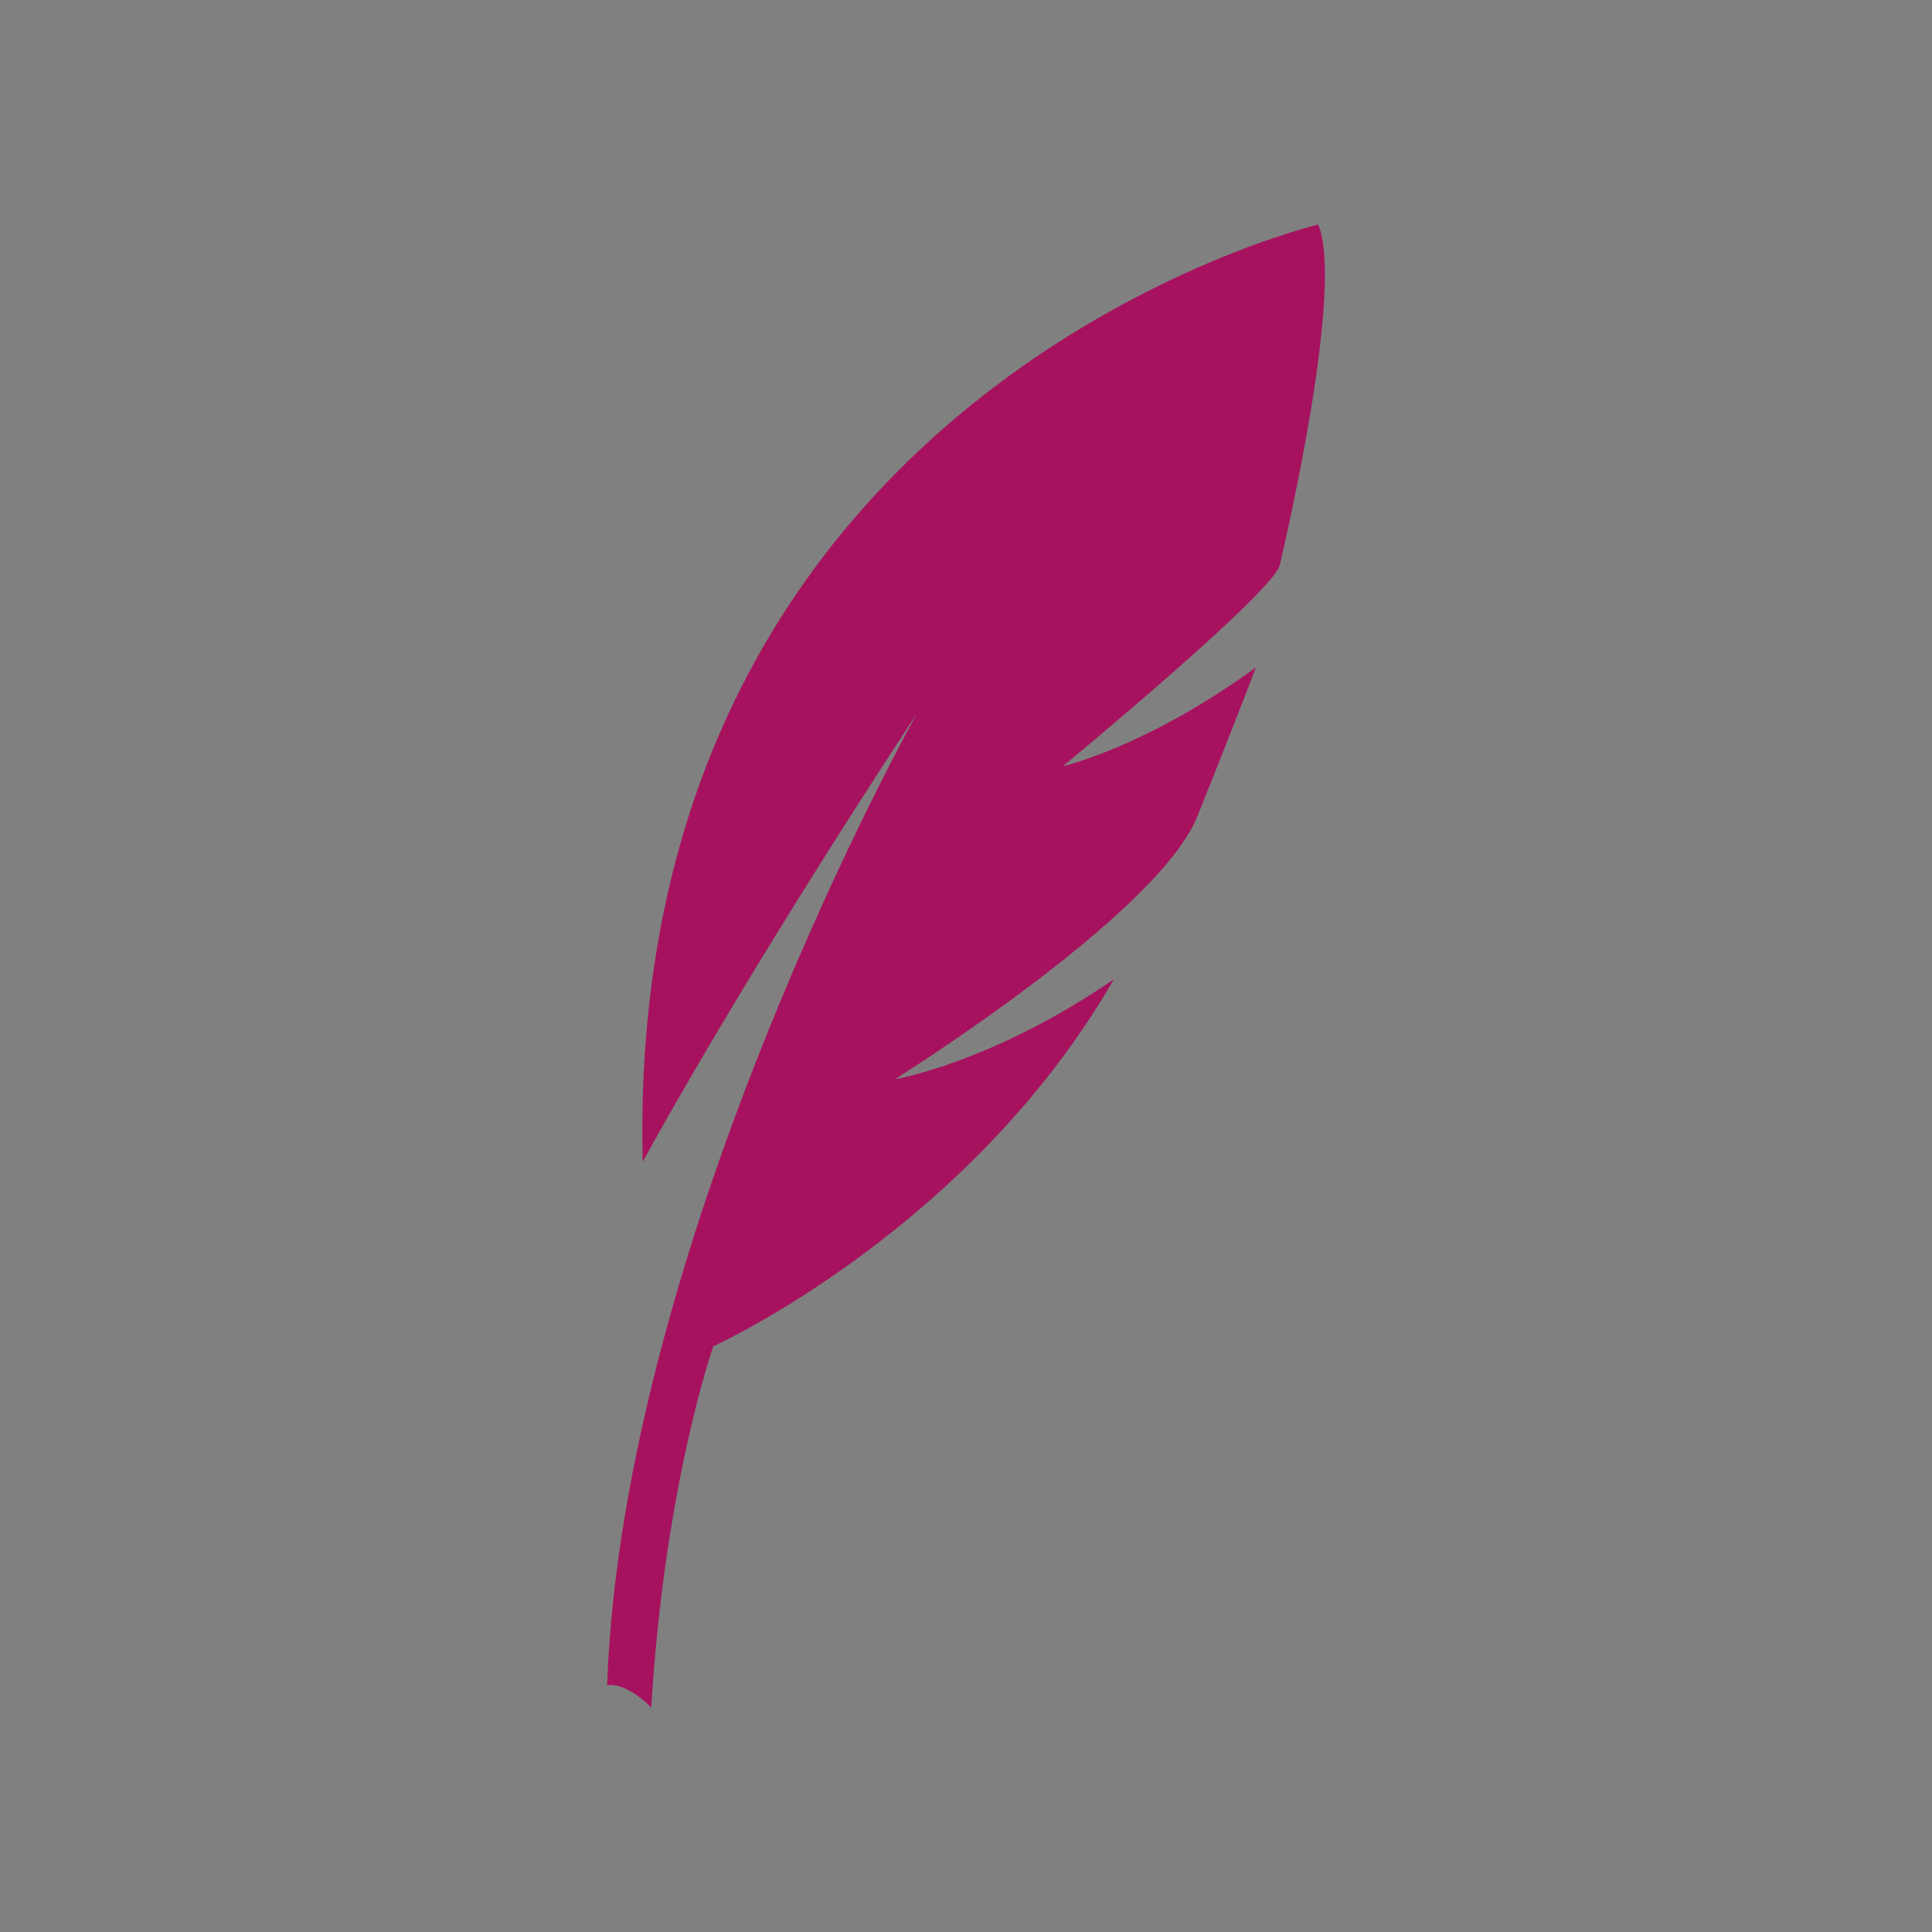 <?xml version="1.0" encoding="UTF-8"?>
<svg xmlns="http://www.w3.org/2000/svg" version="1.1" viewBox="0 0 300 300">
  <rect x="0" y="0" width="300" height="300" fill="#808080" stroke="none"/>
  <defs>
    <style>
      .cls-1 {
        fill: #fff;
      }

      .cls-2 {
        opacity: .3;
      }

      .cls-2, .cls-3 {
        fill: #a7125f;
      }
    </style>
  </defs>
  <!-- Generator: Adobe Illustrator 28.7.1, SVG Export Plug-In . SVG Version: 1.2.0 Build 142)  -->
  <g>
    <g id="Lager_1">
      <path class="cls-3" d="M101.12,265.13c-4.13-4.13-6.85-3.45-6.85-3.45,2.48-69.56,48.14-150.94,48.14-150.94-28.2,42.9-42.61,69.67-42.61,69.67-2.93-120.06,104.9-145.54,104.9-145.54,4.03,9.86-5,48.67-5.99,52.9-.99,4.23-33.67,31.21-33.67,31.21,0,0,12.96-2.94,29.97-15.34,0,0-2.95,7.87-9.11,23.17s-46.94,40.77-46.94,40.77c0,0,14.97-2.47,34-15.52-22.47,39.03-62.2,56.99-62.2,56.99,0,0-7.57,21.5-9.63,56.08Z"/>
      <path class="cls-3" d="M759.65,427.45c-12.49-9.74-52.58-32.53-60.62-44.05-20.42-20.11-37.98-49.59-48.24-57.44-.96-.73-2.27-.83-3.3-.21-8.43,5.09-2.13,20.17-.62,24.6.2.57.44,1.13.74,1.66,10.02,17.96,21.51,30.89,32.56,44.17.28.33.49.7.63,1.1,1.48,4.28,2.53,17.81-4.05,23.97-1,.94-2.35,1.42-3.72,1.4l-6.73-.1c-.82-.01-1.62-.28-2.27-.79-10.75-8.45-22.94-21.05-22.94-21.05,0,0-9.1-16.61-13.53-20.57-3.15-2.82-8.68-4.25-11.59-4.85-.78-.16-1.38.67-1.01,1.37l13.07,25.88c.2.41.49.76.85,1.05l20.41,16.28c-21.17-13.75-39.33-26.2-39.33-26.2,0,0-9.76-19.59-17.23-27.24-5.69-5.83-12.39-6.16-15.26-5.99-.68.04-1.08.78-.75,1.37l20.02,36.26c.28.51.7.93,1.21,1.21l38.02,21.2-51.4-23.68s-19.41-26.3-24.46-32.98c-3.72-4.92-10.4-5.21-13.67-5.02-.91.05-1.46,1.02-1.04,1.83,2.91,5.57,12.57,24.26,18.67,38.37.32.74.89,1.32,1.62,1.66l43.74,20.29c-13.68-5.49-66.98-23.62-66.98-23.62,0,0-20.64-4.43-28.01,4.69-.7.86-.29,2.17.76,2.53,21.36,7.46,32.72,14.38,53.86,22.87,33.06,15.81,52.71,18.56,92.14,25.73,45.49,12.62,50.19,3.25,75.77,30.97,0,0,29.65,0,39.25-30.97,0,0-7.25-19.16-16.57-25.73Z"/>
      <path class="cls-1" d="M477.16-138.12s-73.84,5.88-111.15,0c0,0-.03,1-.09,2.82,7.13,1.05,14.85,2.13,22.75,3.19-11.6-.22-22.77-.83-32.15-2.05-1.3-.17-2.56-.35-3.78-.54,0,0-.03.97-.09,2.73,10.42,1.35,22.07,2.49,33.65,3.43-15.53-.04-30.97-.65-43.3-2.29-1.14-.15-2.26-.31-3.34-.48,0,0-3.99,135.24-16.95,173.73,90.74-5.2,125.79,3.12,125.79,3.12,0-.91,0-1.78-.01-2.68-.24-35.15.56-64.92,1.81-89.36,0,22.23.36,49.51,1.38,82.19,4.54.68,6.66,1.18,6.66,1.18,0-.93,0-1.83-.01-2.75-.29-41.69.95-75.6,2.63-101.76-.33,23.17-.21,54.38,1.02,94.97,3.98.61,5.87,1.06,5.87,1.06-.93-111.66,9.33-166.51,9.33-166.51Z"/>
      <path class="cls-2" d="M-26.29-229.33c0-20.89-16.99-37.88-37.88-37.88-18.43,0-33.81,13.23-37.18,30.68-17.59-3.67-35.74,5.88-42.31,23.22-2.72,7.18-3.07,14.67-1.44,21.63l-17.08,10.72c-.24.15-.39.41-.42.69-.81,9.08-4.03,10.99-11.71,9.01-.54-.14-1.07.24-1.12.8-.6,6.89-4.55,9.54-12.31,7.84-.46-.1-.92.17-1.04.62-1.25,4.31-.75,10.06-12.9,7.55,0,0-2.56-.74-3.59,1.96l-2.62,15.5,15.92,4.48,60.33-38.21h0c2.26,1.74,4.75,3.25,7.46,4.46-.91-3.39-1.37-6.9-1.37-10.47,0-10.41,3.96-19.9,10.44-27.08-4.49,6.15-7.15,13.72-7.15,21.92,0,7.68,2.33,14.81,6.32,20.73l-12.17,16.08c-.17.22-.22.52-.15.79,2.46,8.78.13,11.71-7.76,12.58-.55.06-.92.61-.76,1.14,1.88,6.65-.87,10.53-8.73,11.7-.46.07-.79.49-.76.95.36,4.47,2.86,9.67-9.39,11.63,0,0-2.66.22-2.66,3.1l3.04,15.43,16.47-1.45,42.86-57.12h0c3.43,1.04,7.08,1.61,10.85,1.61,20.53,0,37.17-16.64,37.17-37.17,0-3.15-.4-6.21-1.13-9.13-4.67,1.85-9.76,2.86-15.08,2.86-1.44,0-2.86-.08-4.27-.23-1.77,2.13-4.43,3.48-7.41,3.48-5.32,0-9.63-4.31-9.63-9.63,0-1.1.19-2.15.53-3.14.14-.41.31-.8.5-1.18,0-.01.01-.03.02-.04.09-.17.18-.34.27-.5.04-.06.07-.12.11-.18.15-.24.3-.47.47-.69.07-.09.14-.19.21-.28.08-.11.17-.21.26-.31.09-.11.19-.21.29-.32.08-.09.17-.18.25-.26.17-.17.35-.33.54-.49,0,0,0,0,0,0,1.67-1.4,3.82-2.24,6.17-2.24,3.3,0,6.22,1.66,7.95,4.2,1.18.07,2.39.07,3.73.07,3.67,0,7.18-.68,10.42-1.91-5.08-7.99-13.13-13.91-22.6-16.21-4.1-7.48-10.78-13.6-19.39-16.87-.21-.08-.42-.15-.63-.22,2.74-15.29,16.13-26.94,32.19-26.94,18.04,0,32.72,14.68,32.72,32.72,0,13.82-8.62,25.66-20.76,30.44-.4.16-.8.31-1.2.45-.09.03-.18.06-.27.09-.39.13-.78.26-1.17.37-.12.04-.24.07-.36.1-.37.11-.74.21-1.12.3-.15.04-.3.07-.46.11-.35.08-.7.16-1.05.23-.19.04-.39.07-.58.1-.32.06-.64.12-.96.16-.24.04-.48.06-.72.09-.28.04-.56.07-.85.1-.31.03-.63.05-.94.07-.22.02-.44.04-.66.05-.54.03-1.08.04-1.63.04-.77,0-1.54-.03-2.3-.09,0,0,0,0,0,0-4.63-.32-8.99-1.62-12.89-3.67-1.52.92-2.66,2.42-3.09,4.2,5.43,3,11.66,4.72,18.29,4.72.64,0,1.27-.02,1.9-.05.25-.01.5-.04.75-.05.37-.03.75-.05,1.12-.09.32-.03.64-.08.96-.12.29-.04.58-.07.87-.11.36-.05.72-.12,1.08-.19.24-.04.48-.08.72-.13.39-.08.78-.17,1.17-.26.2-.05.4-.09.6-.14.41-.1.82-.22,1.23-.34.17-.05.33-.09.5-.14.43-.13.85-.27,1.27-.41.14-.05.28-.09.42-.14.43-.15.86-.32,1.29-.49.08-.03.16-.06.24-.09,0,0,0,0,0,0,13.91-5.61,23.75-19.24,23.75-35.14Z"/>
      <path class="cls-3" d="M-230.82,201.65c-1.23-.7-22.99,1.74-37.87,16.02-21.14,20.29-29.47,57.61-29.7,59.67-11.76-19.77-21.02-30.8-45.46-50.24-16.65-13.24-22.28-16.68-33.61-23.65-9.23-5.67-14.61,1.92-18.83-.41-2.78-1.53-4.11-2.19-6.89-3.71-1.39-.76-2.79-1.51-4.21-2.24-.71-.36-4-2.16-4.51-2.24-.81-.12-2.83-.52-2.46.22.13.22,9.1,4.97,10.45,5.78,2.71,1.61,7.41,4.6,10.08,6.29,5.33,3.38,10.44-2.12,15.62,1.48,10.37,7.19,19.73,13.94,33.78,26.22,17.71,15.48,40.8,52.52,42.06,54.98-2.13,10.33-15.39,41.93-5.55,105.74,7.74,50.14,19.38,58.84,27.12,60.4,9.76,1.97,28.54-44.29,21.43-87.46-7.11-43.17-25.52-69.69-28.3-75.38.18-4.48-.76-11.52,6.35-37.8,6.25-23.09,19.79-38.33,27.51-43.59,5.12-3.48,16.18-6.82,22.4-8.31,0,0,2.57-.65.58-1.78ZM-281.74,448.65s-.02.03-.02.04c-.02.03-.03.03.02-.04ZM-278.67,357.82c1.24,6.12,2.31,12.29,3.23,18.48.46,3.12.91,6.17,1.24,9.22.33,3.06.61,6.13.73,9.2.96,24.64-2.65,47.72-5.7,47.58-2.42-.51-7.05-18.37-11.74-52.5-4.69-34.13.5-71.79.54-74.54.5,1.32,9.22,30.3,11.7,42.54Z"/>
    </g>
  </g>
</svg>